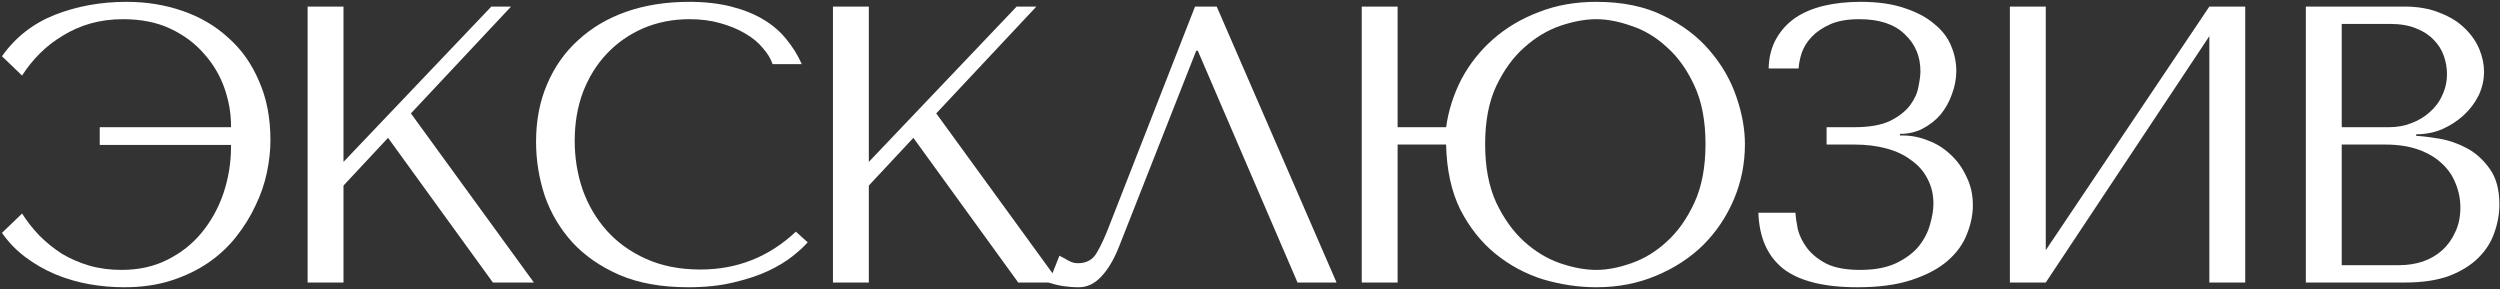 <?xml version="1.0" encoding="UTF-8"?> <svg xmlns="http://www.w3.org/2000/svg" width="761" height="88" viewBox="0 0 761 88" fill="none"><rect x="0" y="0" width="761" height="88" fill="#333333" stroke="none"/><path d="M701.899 86V2H731.899C736.059 2 739.659 2.64 742.699 3.92C745.819 5.12 748.339 6.68 750.259 8.6C752.259 10.52 753.739 12.64 754.699 14.96C755.659 17.28 756.139 19.56 756.139 21.8C756.139 24.36 755.579 26.8 754.459 29.12C753.339 31.36 751.819 33.36 749.899 35.12C748.059 36.8 745.899 38.2 743.419 39.32C740.939 40.36 738.299 40.88 735.499 40.88V41.36C737.259 41.44 739.579 41.72 742.459 42.2C745.339 42.68 748.139 43.64 750.859 45.08C753.579 46.52 755.899 48.6 757.819 51.32C759.819 54.04 760.819 57.68 760.819 62.24C760.819 65.12 760.299 68 759.259 70.88C758.299 73.68 756.699 76.2 754.459 78.44C752.219 80.68 749.259 82.52 745.579 83.96C741.899 85.32 737.379 86 732.019 86H701.899ZM712.819 80.72H730.219C732.779 80.72 735.179 80.36 737.419 79.64C739.739 78.84 741.739 77.68 743.419 76.16C745.099 74.64 746.419 72.8 747.379 70.64C748.419 68.48 748.939 66 748.939 63.2C748.939 60.64 748.459 58.2 747.499 55.88C746.619 53.56 745.219 51.52 743.299 49.76C741.459 48 739.099 46.6 736.219 45.56C733.339 44.52 729.939 44 726.019 44H712.819V80.72ZM712.819 38.72H727.219C729.619 38.72 731.859 38.32 733.939 37.52C736.099 36.72 737.979 35.6 739.579 34.16C741.259 32.72 742.539 31 743.419 29C744.379 27 744.859 24.84 744.859 22.52C744.859 20.68 744.539 18.84 743.899 17C743.259 15.16 742.219 13.52 740.779 12.08C739.419 10.64 737.619 9.48 735.379 8.6C733.219 7.72 730.579 7.28 727.459 7.28H712.819V38.72Z" fill="white"></path><path d="M622.728 76.16L672.528 2H683.448V86H672.528V11L622.728 86H611.808V2H622.728V76.16Z" fill="white"></path><path d="M565.978 5.84C562.378 5.84 559.418 6.36 557.098 7.4C554.778 8.44 552.898 9.72 551.458 11.24C550.098 12.68 549.098 14.28 548.458 16.04C547.898 17.8 547.578 19.4 547.498 20.84H538.378C538.458 17.4 539.218 14.4 540.658 11.84C542.098 9.28 544.018 7.16 546.418 5.48C548.898 3.8 551.818 2.56 555.178 1.76C558.538 0.96 562.258 0.56 566.338 0.56C571.618 0.56 576.098 1.2 579.778 2.48C583.458 3.68 586.458 5.28 588.778 7.28C591.178 9.2 592.898 11.44 593.938 14C594.978 16.48 595.498 19 595.498 21.56C595.498 23.96 595.058 26.32 594.178 28.64C593.378 30.96 592.218 33.04 590.698 34.88C589.178 36.64 587.338 38.08 585.178 39.2C583.098 40.24 580.818 40.76 578.338 40.76V41.24H579.178C581.818 41.24 584.418 41.76 586.978 42.8C589.538 43.76 591.818 45.2 593.818 47.12C595.818 48.96 597.418 51.2 598.618 53.84C599.898 56.4 600.538 59.28 600.538 62.48C600.538 65.36 599.938 68.28 598.738 71.24C597.618 74.2 595.698 76.88 592.978 79.28C590.258 81.68 586.618 83.64 582.058 85.16C577.578 86.68 572.018 87.44 565.378 87.44C555.218 87.44 547.698 85.56 542.818 81.8C538.018 77.96 535.498 72.28 535.258 64.76H546.538C546.618 66.12 546.858 67.8 547.258 69.8C547.738 71.72 548.658 73.6 550.018 75.44C551.378 77.28 553.338 78.88 555.898 80.24C558.458 81.52 561.898 82.16 566.218 82.16C570.618 82.16 574.258 81.48 577.138 80.12C580.018 78.76 582.298 77.08 583.978 75.08C585.658 73 586.818 70.8 587.458 68.48C588.178 66.08 588.538 63.92 588.538 62C588.538 59.2 587.938 56.68 586.738 54.44C585.618 52.2 583.978 50.32 581.818 48.8C579.738 47.2 577.218 46 574.258 45.2C571.298 44.4 568.018 44 564.418 44H556.018V38.72H564.418C569.058 38.72 572.698 38.08 575.338 36.8C578.058 35.44 580.098 33.84 581.458 32C582.818 30.16 583.658 28.28 583.978 26.36C584.378 24.44 584.578 22.88 584.578 21.68C584.578 17.12 582.978 13.36 579.778 10.4C576.658 7.36 572.058 5.84 565.978 5.84Z" fill="white"></path><path d="M425.435 38.72H440.195C440.915 33.6 442.475 28.72 444.875 24.08C447.355 19.44 450.555 15.4 454.475 11.96C458.475 8.44 463.115 5.68 468.395 3.68C473.675 1.6 479.515 0.56 485.915 0.56C493.835 0.56 500.635 1.96 506.315 4.76C512.075 7.56 516.755 11.08 520.355 15.32C524.035 19.56 526.755 24.24 528.515 29.36C530.275 34.4 531.155 39.24 531.155 43.88C531.155 49.8 530.035 55.4 527.795 60.68C525.555 65.96 522.435 70.6 518.435 74.6C514.435 78.52 509.635 81.64 504.035 83.96C498.515 86.28 492.475 87.44 485.915 87.44C480.555 87.44 475.155 86.64 469.715 85.04C464.355 83.36 459.515 80.76 455.195 77.24C450.875 73.72 447.315 69.24 444.515 63.8C441.795 58.28 440.355 51.68 440.195 44H425.435V86H414.515V2H425.435V38.72ZM485.915 5.84C482.555 5.84 478.875 6.52 474.875 7.88C470.955 9.24 467.315 11.44 463.955 14.48C460.595 17.44 457.755 21.36 455.435 26.24C453.195 31.04 452.075 36.92 452.075 43.88C452.075 50.84 453.195 56.76 455.435 61.64C457.755 66.52 460.595 70.48 463.955 73.52C467.315 76.56 470.955 78.76 474.875 80.12C478.875 81.48 482.555 82.16 485.915 82.16C489.195 82.16 492.755 81.48 496.595 80.12C500.515 78.76 504.115 76.56 507.395 73.52C510.755 70.48 513.555 66.52 515.795 61.64C518.035 56.76 519.155 50.84 519.155 43.88C519.155 36.84 518.035 30.92 515.795 26.12C513.555 21.24 510.755 17.32 507.395 14.36C504.115 11.32 500.515 9.16 496.595 7.88C492.755 6.52 489.195 5.84 485.915 5.84Z" fill="white"></path><path d="M370.368 2L406.848 86H394.968L364.608 15.44H364.128L340.728 74.84C339.128 78.92 337.288 82.04 335.208 84.2C333.208 86.36 330.928 87.44 328.368 87.44C326.768 87.44 325.168 87.32 323.568 87.08C322.048 86.84 320.608 86.48 319.248 86L322.488 77.84C323.288 78.24 324.168 78.72 325.128 79.28C326.088 79.84 327.088 80.12 328.128 80.12C330.768 80.12 332.688 79.04 333.888 76.88C335.168 74.72 336.488 71.84 337.848 68.24L363.768 2H370.368Z" fill="white"></path><path d="M253.55 86V2H264.47V49.28L309.47 2H315.47L284.99 34.52L322.43 86H309.95L278.03 41.96L264.47 56.48V86H253.55Z" fill="white"></path><path d="M242.258 70.52L245.858 73.76C244.818 74.96 243.298 76.36 241.298 77.96C239.298 79.56 236.778 81.08 233.738 82.52C230.778 83.88 227.258 85.04 223.178 86C219.178 86.96 214.618 87.44 209.498 87.44C201.418 87.44 194.458 86.2 188.618 83.72C182.778 81.16 177.978 77.84 174.218 73.76C170.458 69.6 167.658 64.88 165.818 59.6C164.058 54.24 163.178 48.76 163.178 43.16C163.178 36.68 164.298 30.84 166.538 25.64C168.778 20.36 171.938 15.88 176.018 12.2C180.098 8.44 184.978 5.56 190.658 3.56C196.418 1.56 202.778 0.56 209.738 0.56C214.538 0.56 218.818 1.04 222.578 2C226.338 2.96 229.618 4.28 232.418 5.96C235.218 7.64 237.538 9.64 239.378 11.96C241.298 14.28 242.858 16.8 244.058 19.52H235.178C234.618 17.84 233.618 16.2 232.178 14.6C230.818 12.92 229.018 11.44 226.778 10.16C224.618 8.88 222.098 7.84 219.218 7.04C216.418 6.24 213.298 5.84 209.858 5.84C204.818 5.84 200.138 6.76 195.818 8.6C191.578 10.44 187.898 13 184.778 16.28C181.658 19.56 179.218 23.48 177.458 28.04C175.778 32.52 174.938 37.48 174.938 42.92C174.938 48.04 175.738 52.96 177.338 57.68C179.018 62.4 181.458 66.56 184.658 70.16C187.858 73.76 191.858 76.64 196.658 78.8C201.458 80.96 206.978 82.04 213.218 82.04C224.418 82.04 234.098 78.2 242.258 70.52Z" fill="white"></path><path d="M93.64 86V2H104.56V49.28L149.56 2H155.56L125.08 34.52L162.52 86H150.04L118.12 41.96L104.56 56.48V86H93.64Z" fill="white"></path><path d="M38.52 0.56C44.6 0.56 50.28 1.48 55.56 3.32C60.92 5.16 65.56 7.88 69.48 11.48C73.48 15 76.6 19.4 78.84 24.68C81.16 29.88 82.32 35.88 82.32 42.68C82.32 45.8 81.96 49.08 81.24 52.52C80.52 55.96 79.36 59.32 77.76 62.6C76.24 65.88 74.28 69.04 71.88 72.08C69.48 75.12 66.64 77.76 63.36 80C60.08 82.24 56.32 84.04 52.08 85.4C47.84 86.76 43.08 87.44 37.8 87.44C34.2 87.44 30.6 87.12 27 86.48C23.48 85.84 20.08 84.84 16.8 83.48C13.6 82.12 10.6 80.4 7.8 78.32C5 76.24 2.6 73.76 0.6 70.88L6.72 65C8.24 67.4 10 69.64 12 71.72C14.08 73.8 16.36 75.64 18.84 77.24C21.4 78.76 24.16 79.96 27.12 80.84C30.16 81.72 33.44 82.16 36.96 82.16C42.24 82.16 46.92 81.12 51 79.04C55.16 76.96 58.64 74.2 61.44 70.76C64.32 67.24 66.52 63.24 68.04 58.76C69.56 54.2 70.32 49.52 70.32 44.72V44.12H30.36V38.72H70.32V38.24C70.32 34.4 69.64 30.56 68.28 26.72C66.92 22.88 64.84 19.4 62.04 16.28C59.32 13.16 55.92 10.64 51.84 8.72C47.76 6.8 42.96 5.84 37.44 5.84C33.92 5.84 30.6 6.28 27.48 7.16C24.44 8.04 21.64 9.28 19.08 10.88C16.52 12.4 14.2 14.2 12.12 16.28C10.04 18.36 8.24 20.6 6.72 23L0.6 17.12C4.68 11.36 10.04 7.16 16.68 4.52C23.4 1.88 30.68 0.56 38.52 0.56Z" fill="white"></path></svg> 